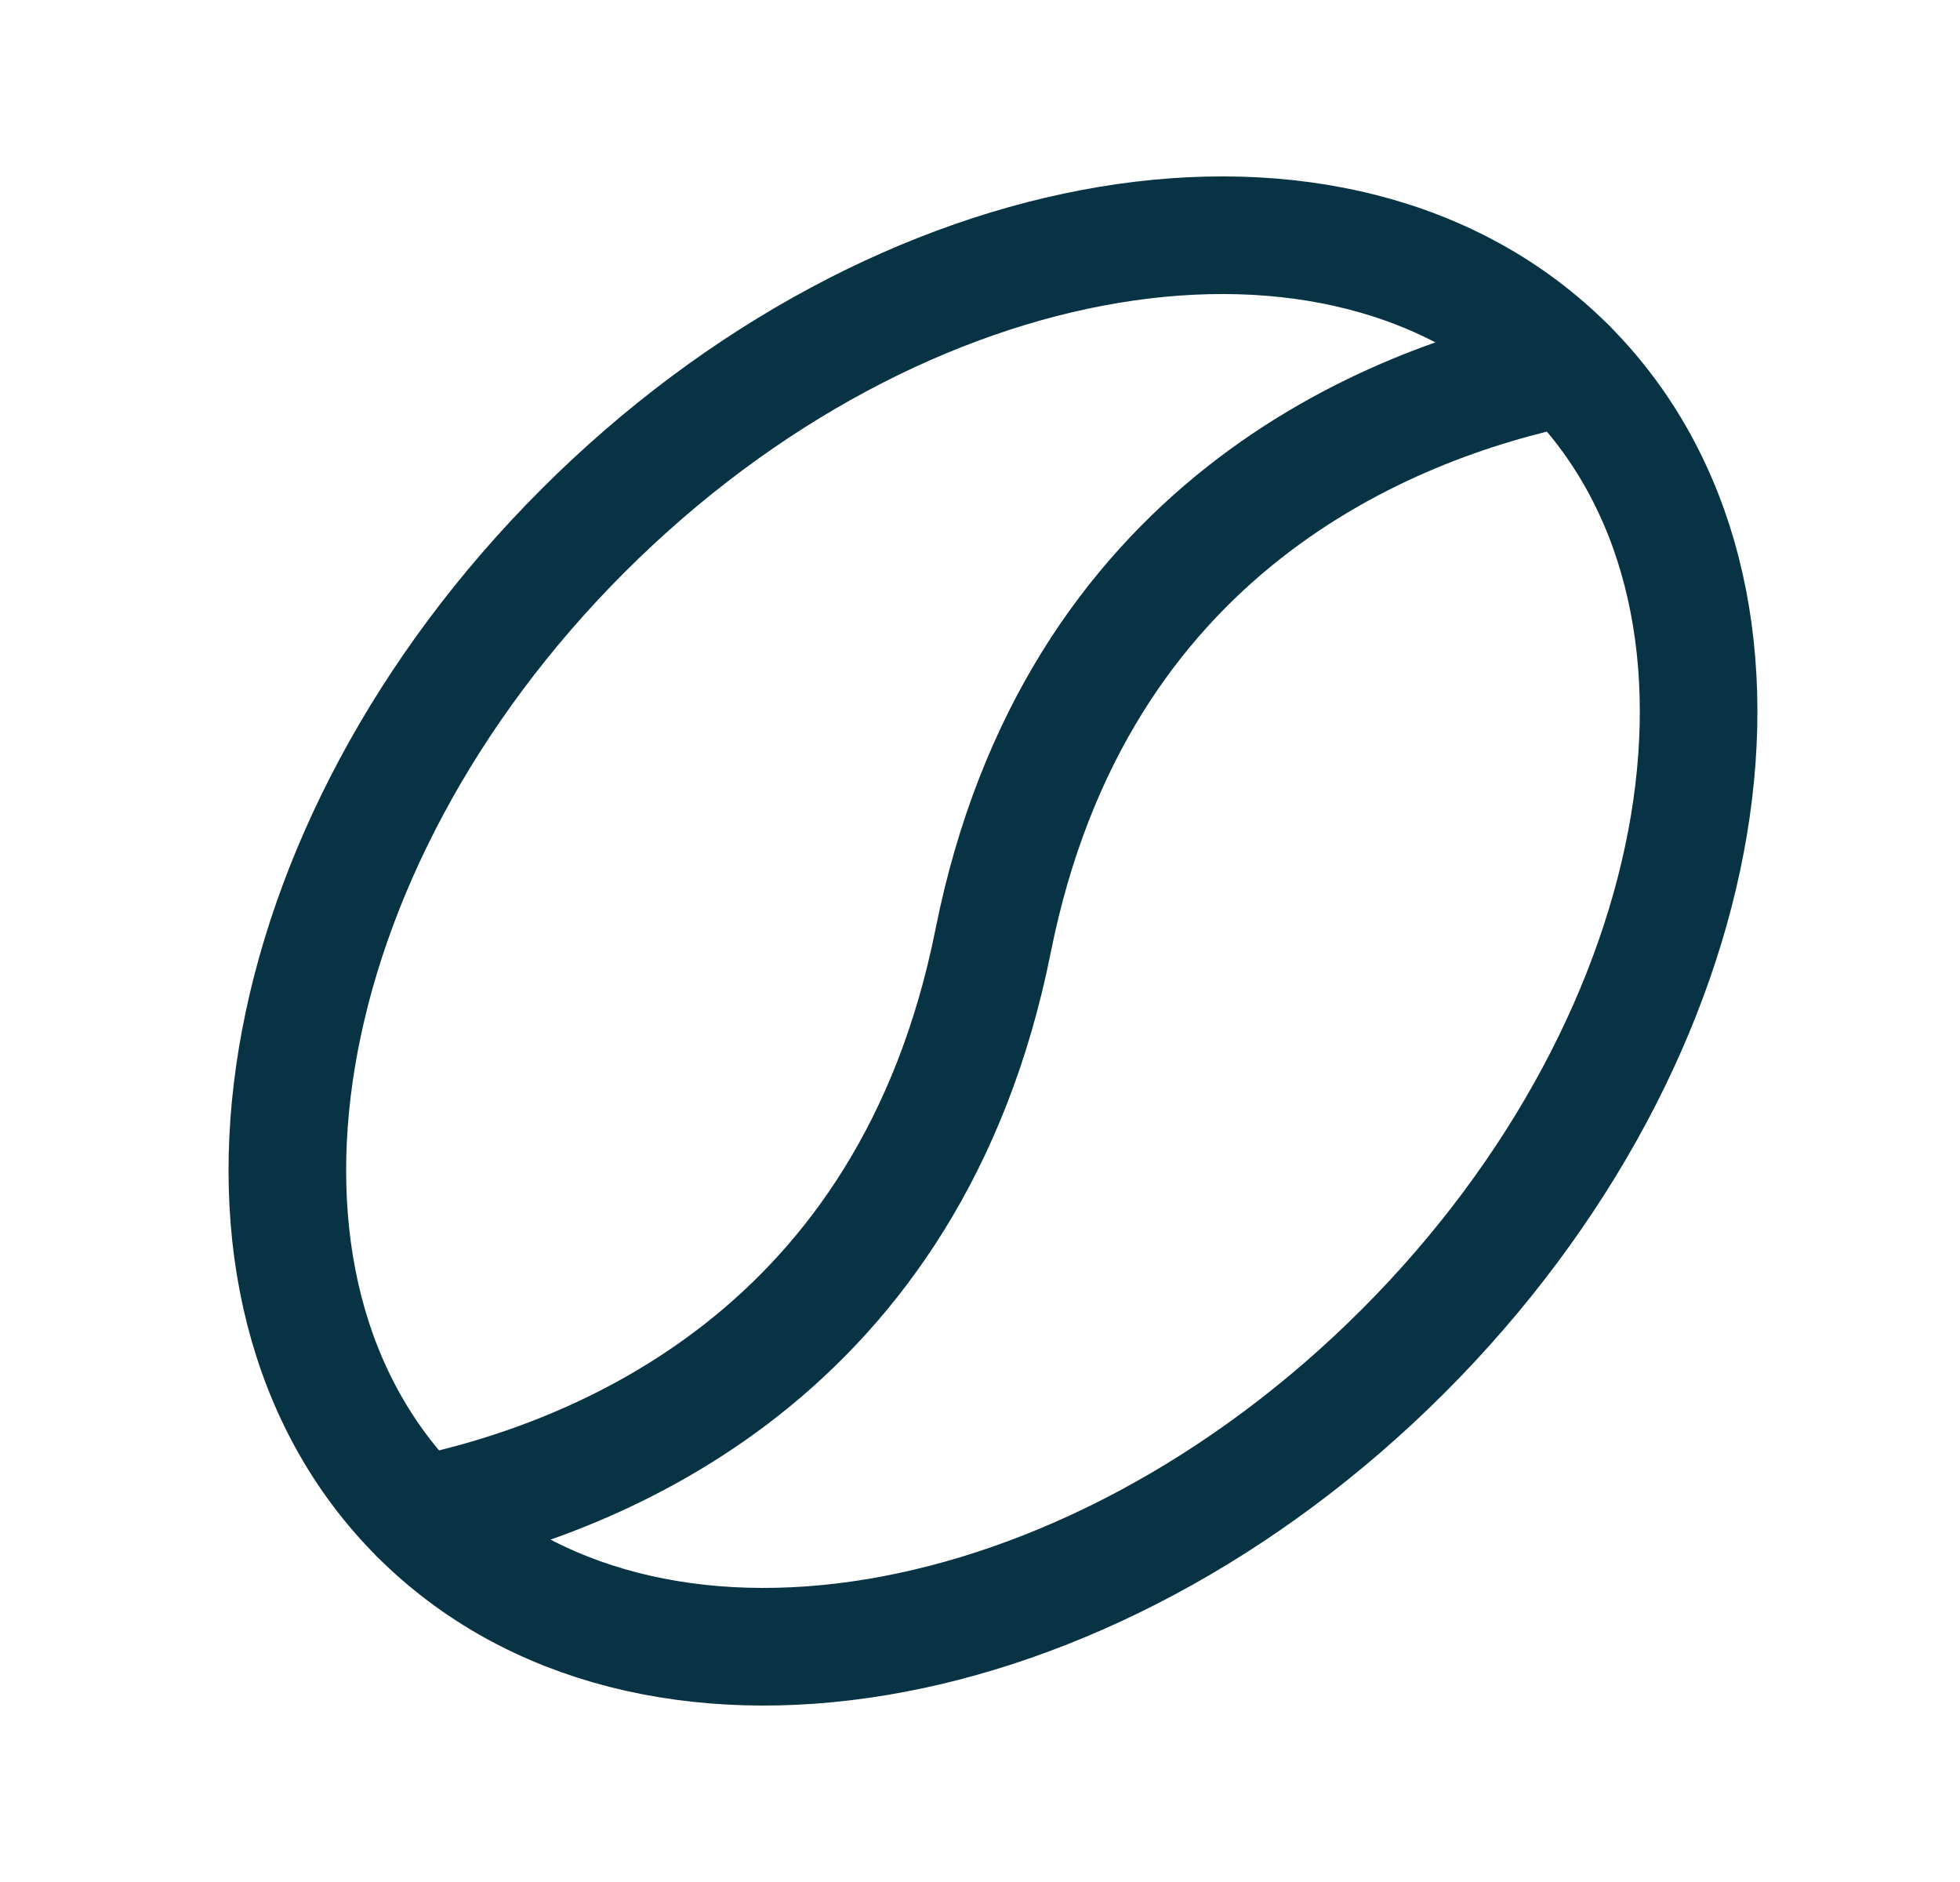 <svg width="25" height="24" viewBox="0 0 25 24" fill="none" xmlns="http://www.w3.org/2000/svg">
<g clip-path="url(#clip0_216_229)">
<path d="M17.897 17.231C21.941 13.186 22.878 7.566 19.989 4.677C17.1 1.788 11.479 2.724 7.435 6.769C3.39 10.813 2.453 16.434 5.342 19.323C8.231 22.212 13.852 21.275 17.897 17.231Z" stroke="#073345" stroke-width="1.5" stroke-linecap="round" stroke-linejoin="round"/>
<path d="M19.989 4.677C17.692 5.146 13.717 6.74 12.667 12C11.616 17.26 7.642 18.852 5.344 19.323" stroke="#073345" stroke-width="1.5" stroke-linecap="round" stroke-linejoin="round"/>
</g>
<defs>
<clipPath id="clip0_216_229">
<rect width="24" height="24" fill="white" transform="translate(0.666)"/>
</clipPath>
</defs>
</svg>
